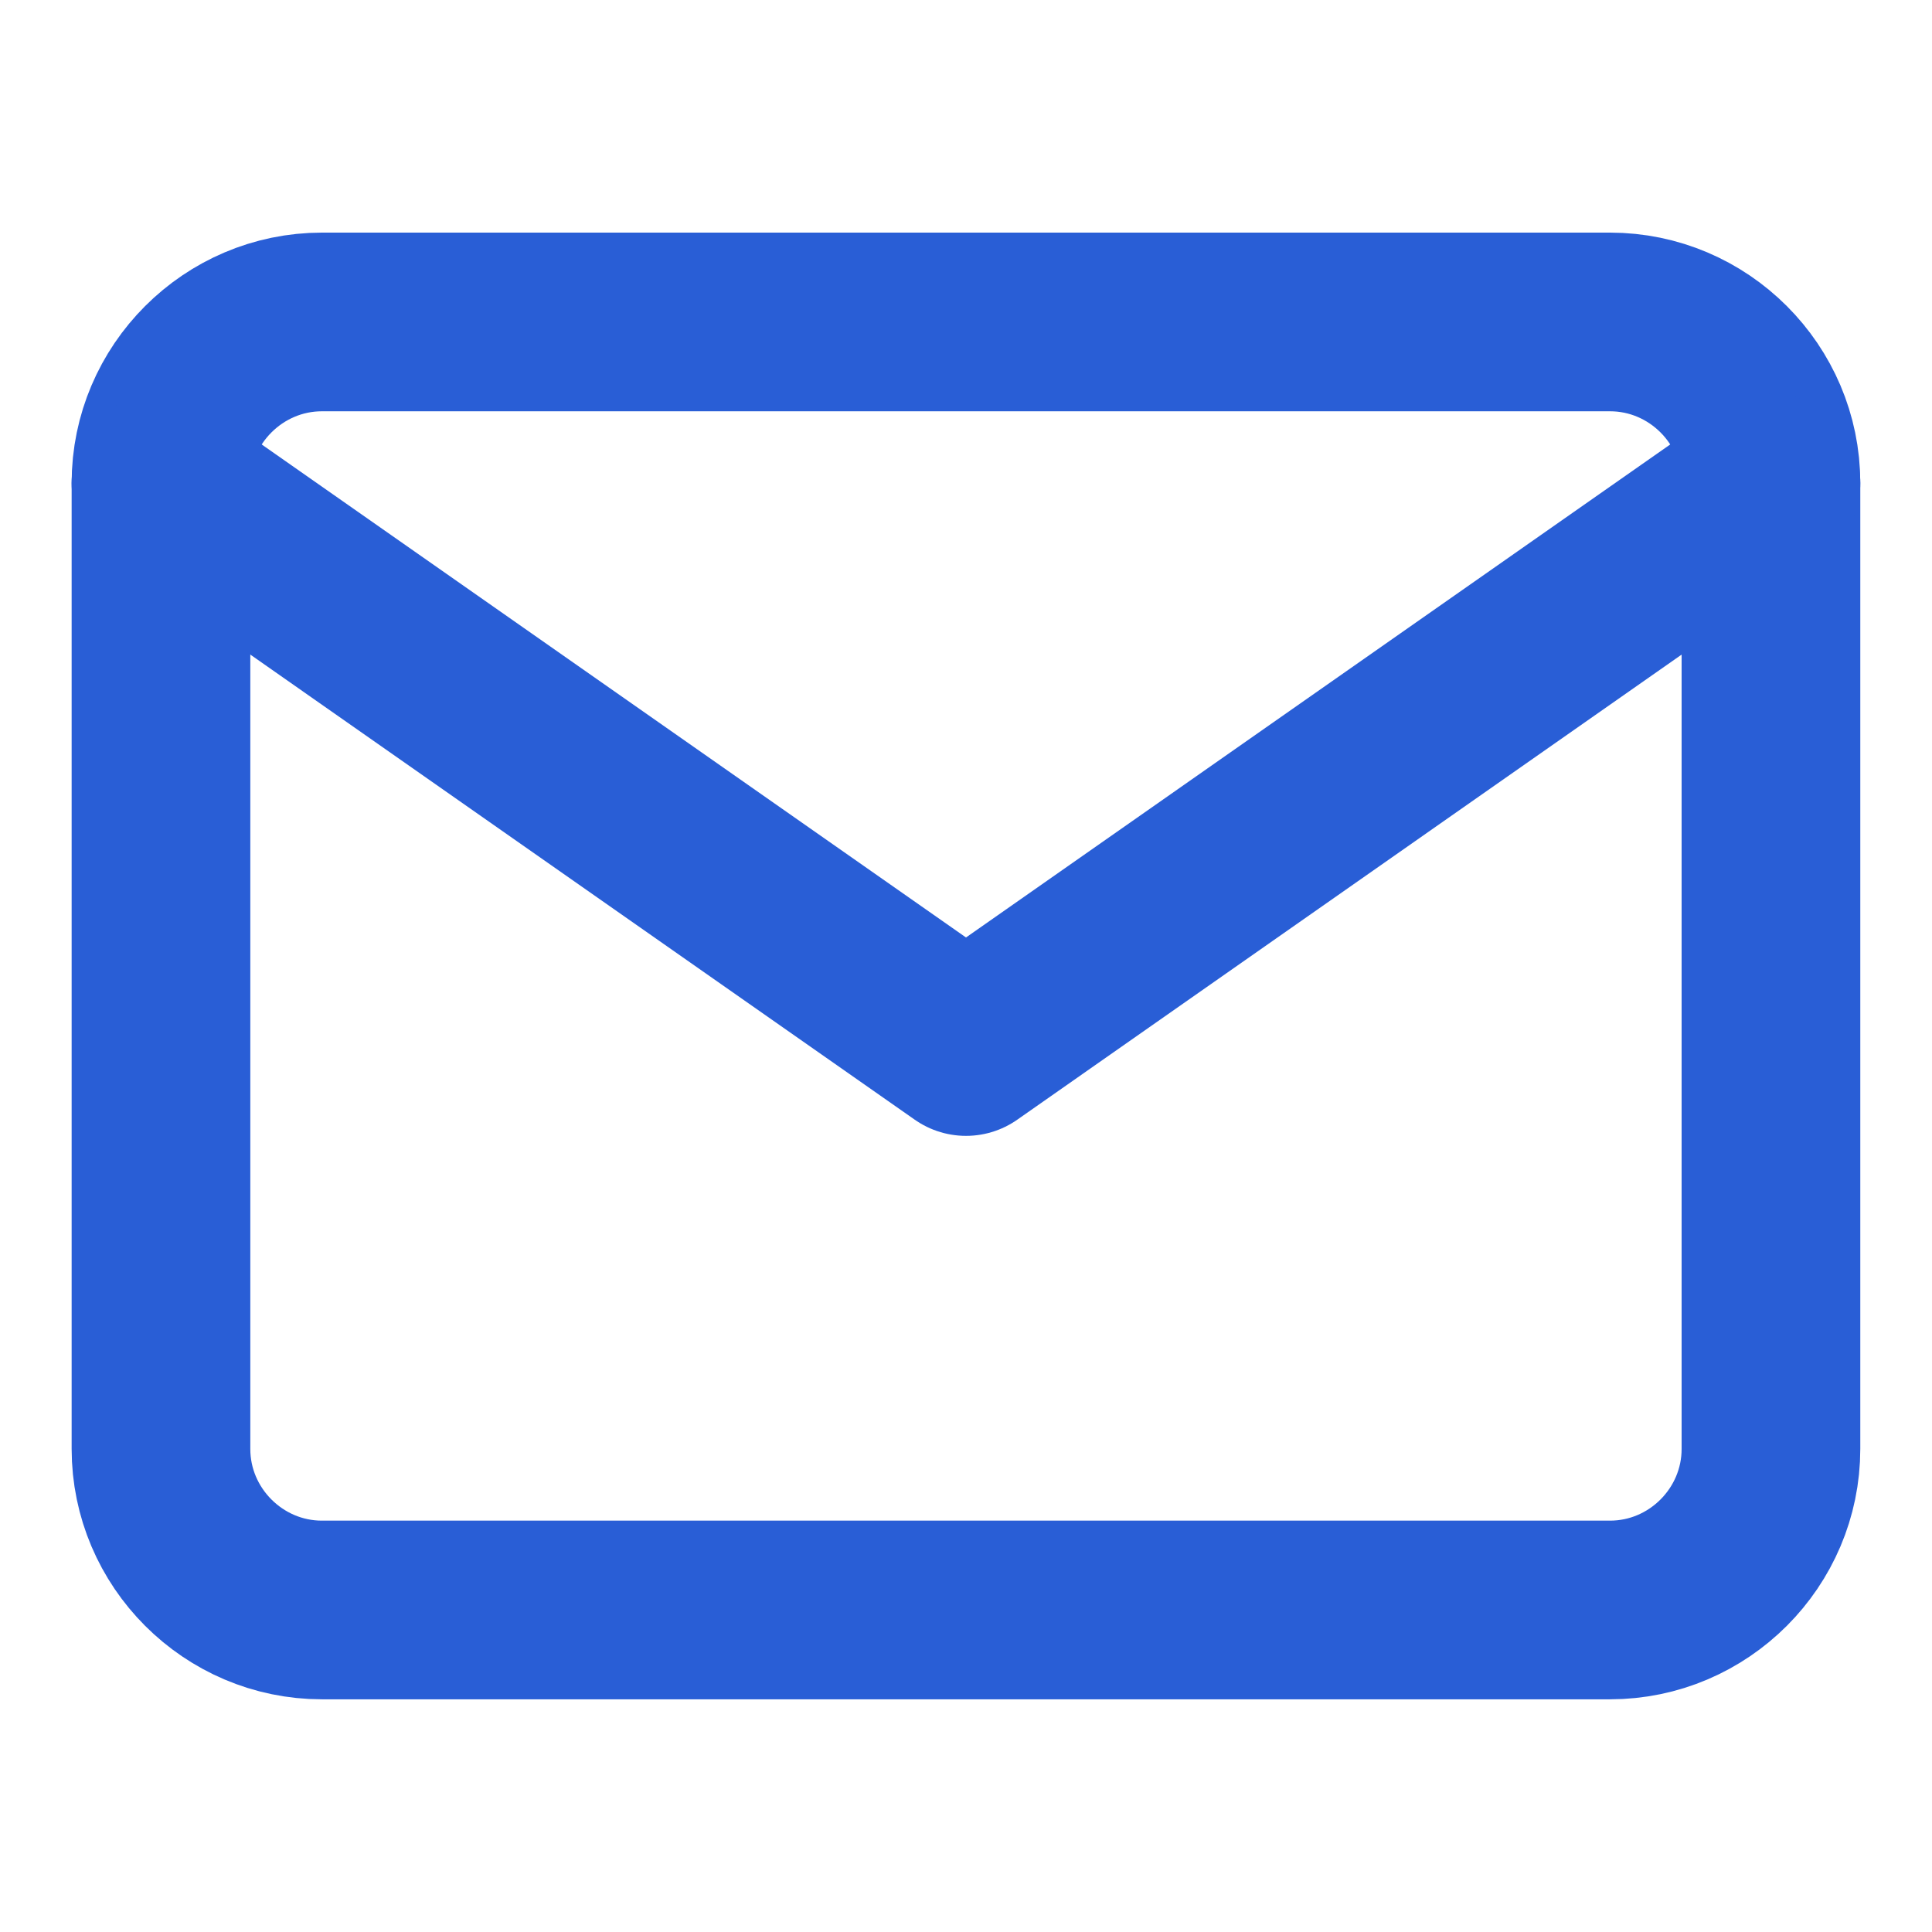 <svg width="25" height="25" viewBox="0 0 25 25" fill="none" xmlns="http://www.w3.org/2000/svg">
<path d="M4.166 4.166H20.833C21.979 4.166 22.916 5.104 22.916 6.249V18.749C22.916 19.895 21.979 20.833 20.833 20.833H4.166C3.021 20.833 2.083 19.895 2.083 18.749V6.249C2.083 5.104 3.021 4.166 4.166 4.166Z" stroke="#295ED6" stroke-width="2.312" stroke-linecap="round" stroke-linejoin="round"/>
<path d="M22.916 6.25L12.5 13.542L2.083 6.25" stroke="#295ED6" stroke-width="2.312" stroke-linecap="round" stroke-linejoin="round"/>
</svg>
